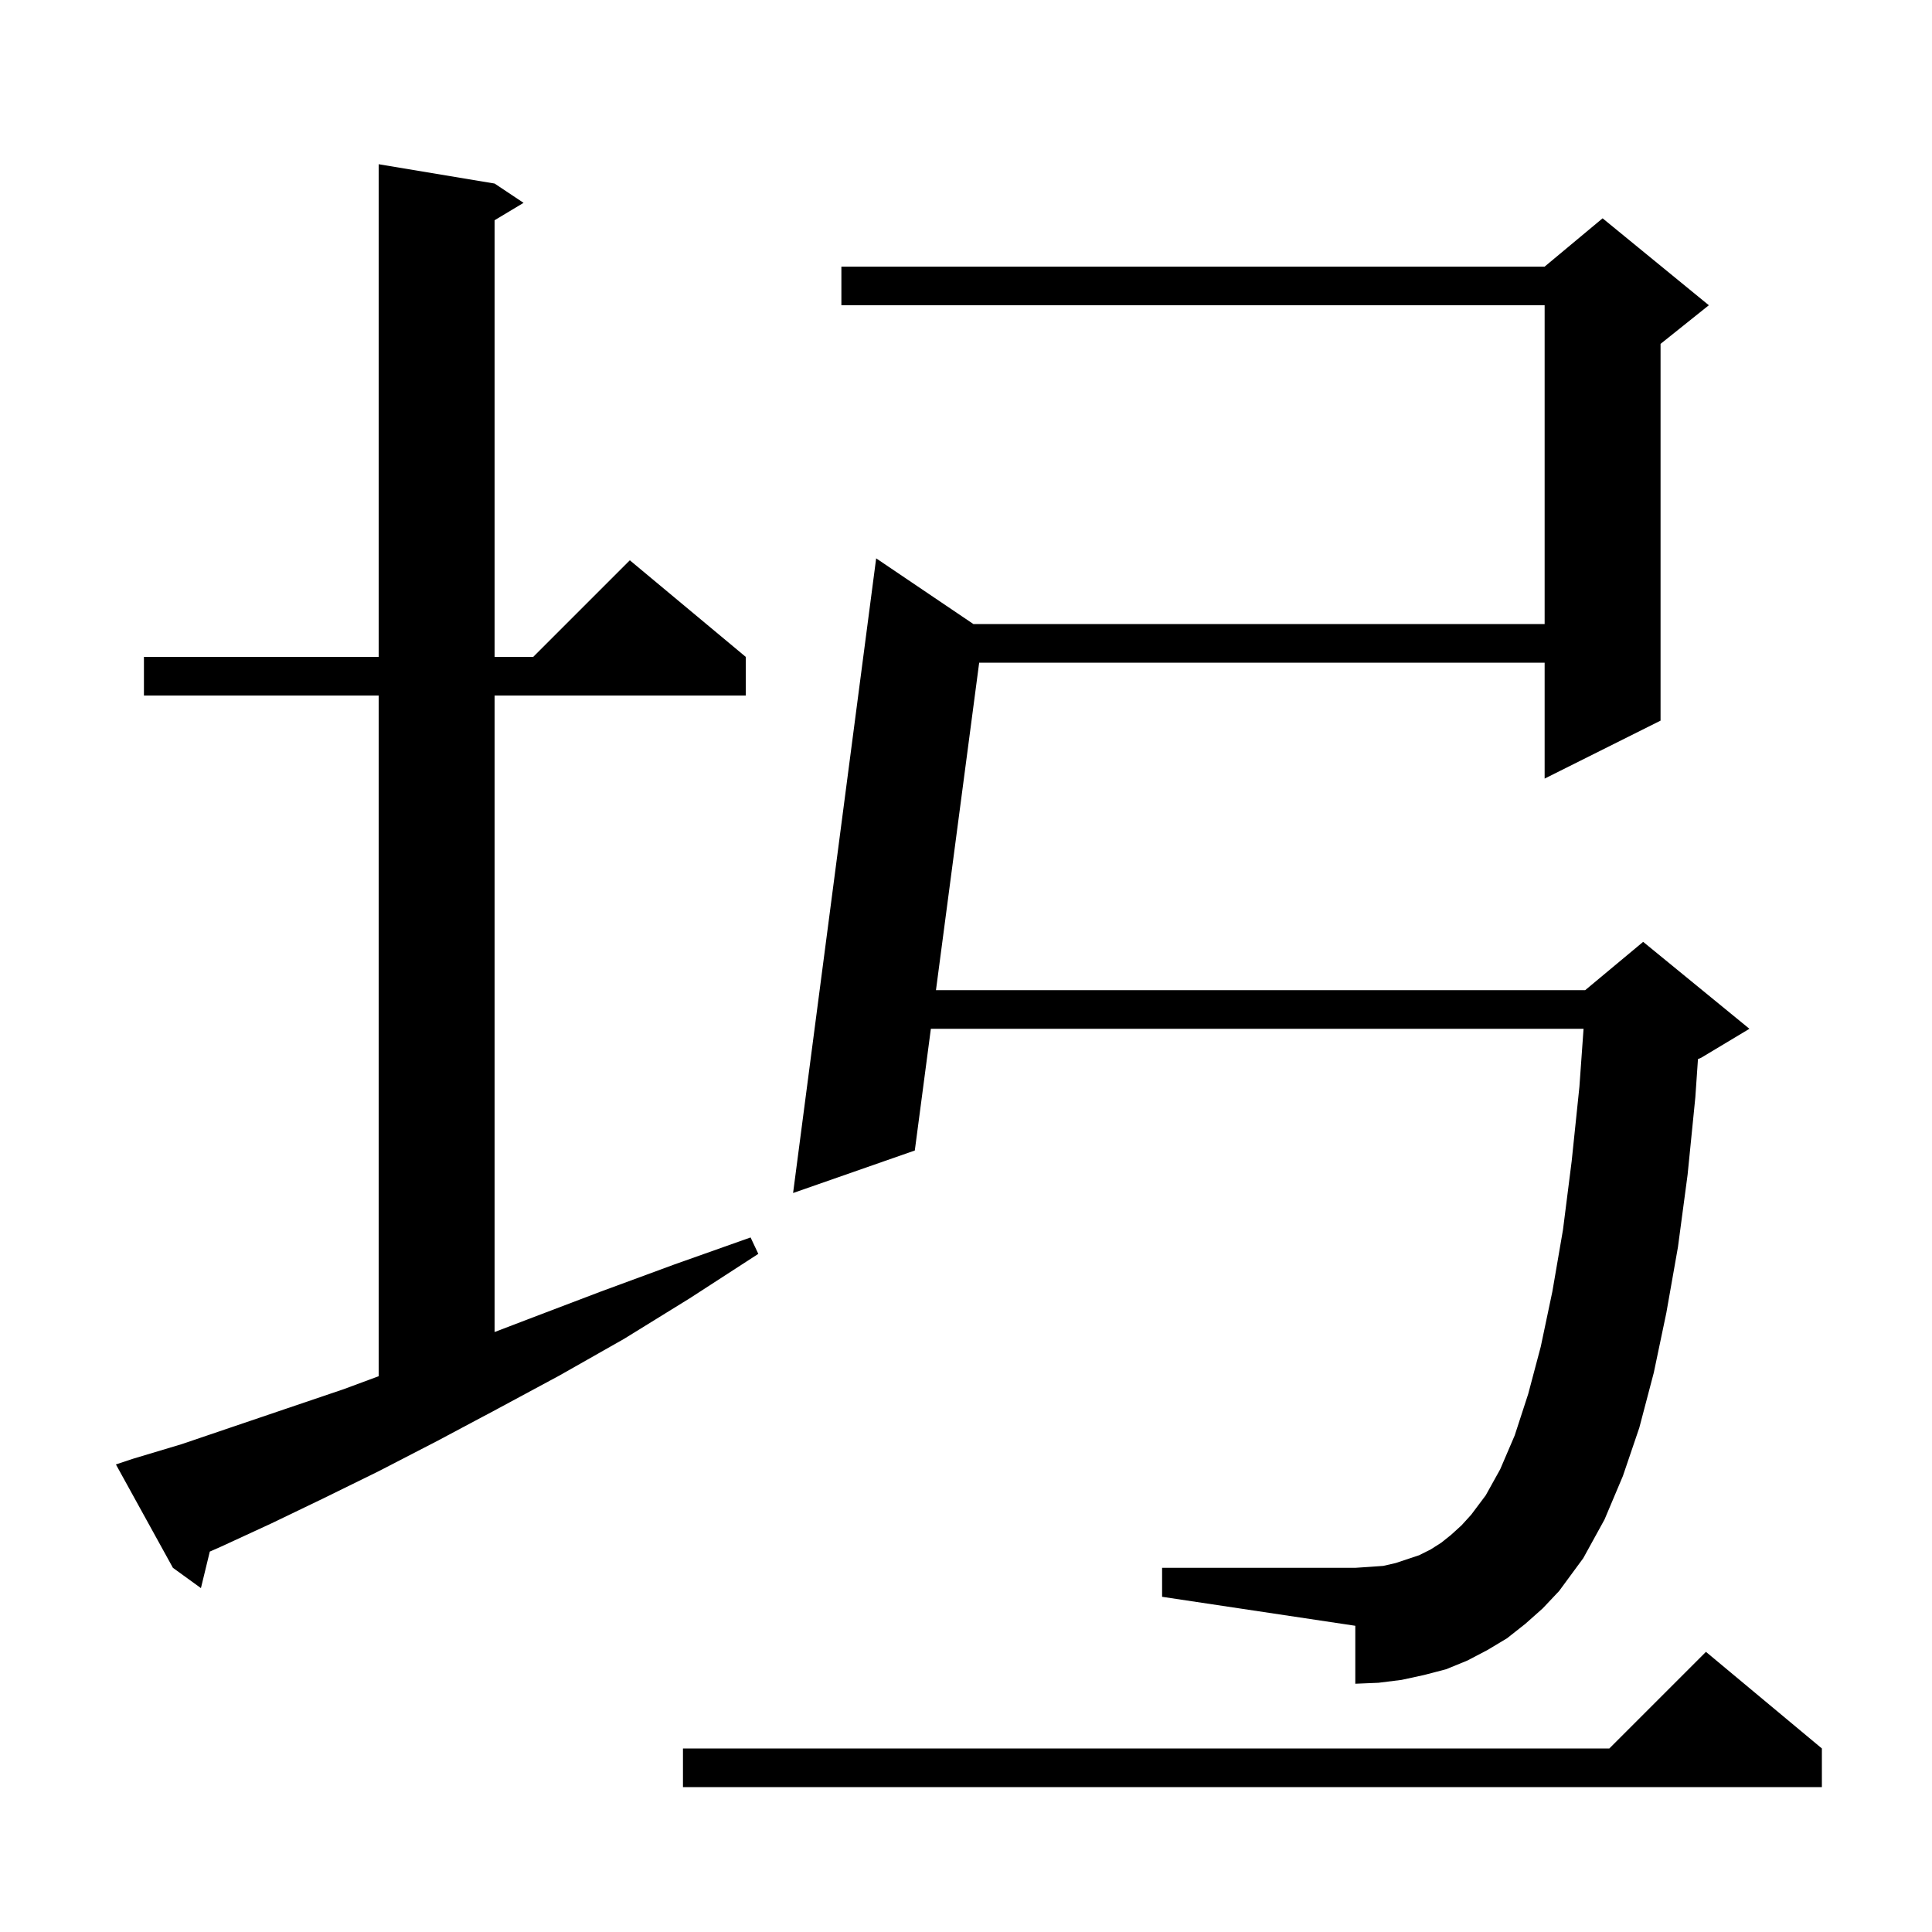 <svg xmlns="http://www.w3.org/2000/svg" xmlns:xlink="http://www.w3.org/1999/xlink" version="1.1" baseProfile="full" viewBox="0 0 200 200" width="200" height="200"><g fill="currentColor"><path d="M 188.6 181.0 L 188.6 185.0 L 70.7 185.0 L 70.7 181.0 L 166.6 181.0 L 176.6 171.0 Z M 157.9 168.1 L 156.0 169.6 L 154.0 170.8 L 151.9 171.9 L 149.7 172.8 L 147.4 173.4 L 145.1 173.9 L 142.7 174.2 L 140.3 174.3 L 140.3 168.3 L 120.3 165.3 L 120.3 162.3 L 140.3 162.3 L 141.8 162.2 L 143.2 162.1 L 144.5 161.8 L 146.9 161.0 L 148.1 160.4 L 149.2 159.7 L 150.2 158.9 L 151.3 157.9 L 152.3 156.8 L 153.8 154.8 L 155.3 152.1 L 156.8 148.6 L 158.2 144.3 L 159.5 139.4 L 160.7 133.7 L 161.8 127.3 L 162.7 120.2 L 163.5 112.5 L 163.929 106.5 L 96.363 106.5 L 94.7 119.1 L 82.1 123.5 L 90.7 57.8 L 100.764 64.6 L 159.9 64.6 L 159.9 31.6 L 87.1 31.6 L 87.1 27.6 L 159.9 27.6 L 165.9 22.6 L 176.9 31.6 L 171.9 35.6 L 171.9 74.6 L 159.9 80.6 L 159.9 68.6 L 101.364 68.6 L 96.891 102.5 L 164.1 102.5 L 170.1 97.5 L 181.1 106.5 L 176.1 109.5 L 175.773 109.636 L 175.5 113.6 L 174.7 121.6 L 173.7 129.1 L 172.5 135.9 L 171.2 142.1 L 169.7 147.8 L 168.0 152.8 L 166.1 157.3 L 163.9 161.3 L 161.4 164.7 L 159.7 166.5 Z M 13.8 151.0 L 18.8 149.5 L 24.1 147.7 L 29.7 145.8 L 35.6 143.8 L 39.2 142.465 L 39.2 72.0 L 14.9 72.0 L 14.9 68.0 L 39.2 68.0 L 39.2 17.0 L 51.2 19.0 L 54.2 21.0 L 51.2 22.8 L 51.2 68.0 L 55.2 68.0 L 65.2 58.0 L 77.2 68.0 L 77.2 72.0 L 51.2 72.0 L 51.2 137.891 L 55.1 136.4 L 62.2 133.7 L 69.8 130.9 L 77.7 128.1 L 78.5 129.8 L 71.4 134.4 L 64.6 138.6 L 57.9 142.4 L 51.4 145.9 L 45.2 149.2 L 39.2 152.3 L 33.5 155.1 L 28.1 157.7 L 22.9 160.1 L 21.718 160.62 L 20.8 164.4 L 17.9 162.3 L 12.0 151.6 Z "/></g></svg>